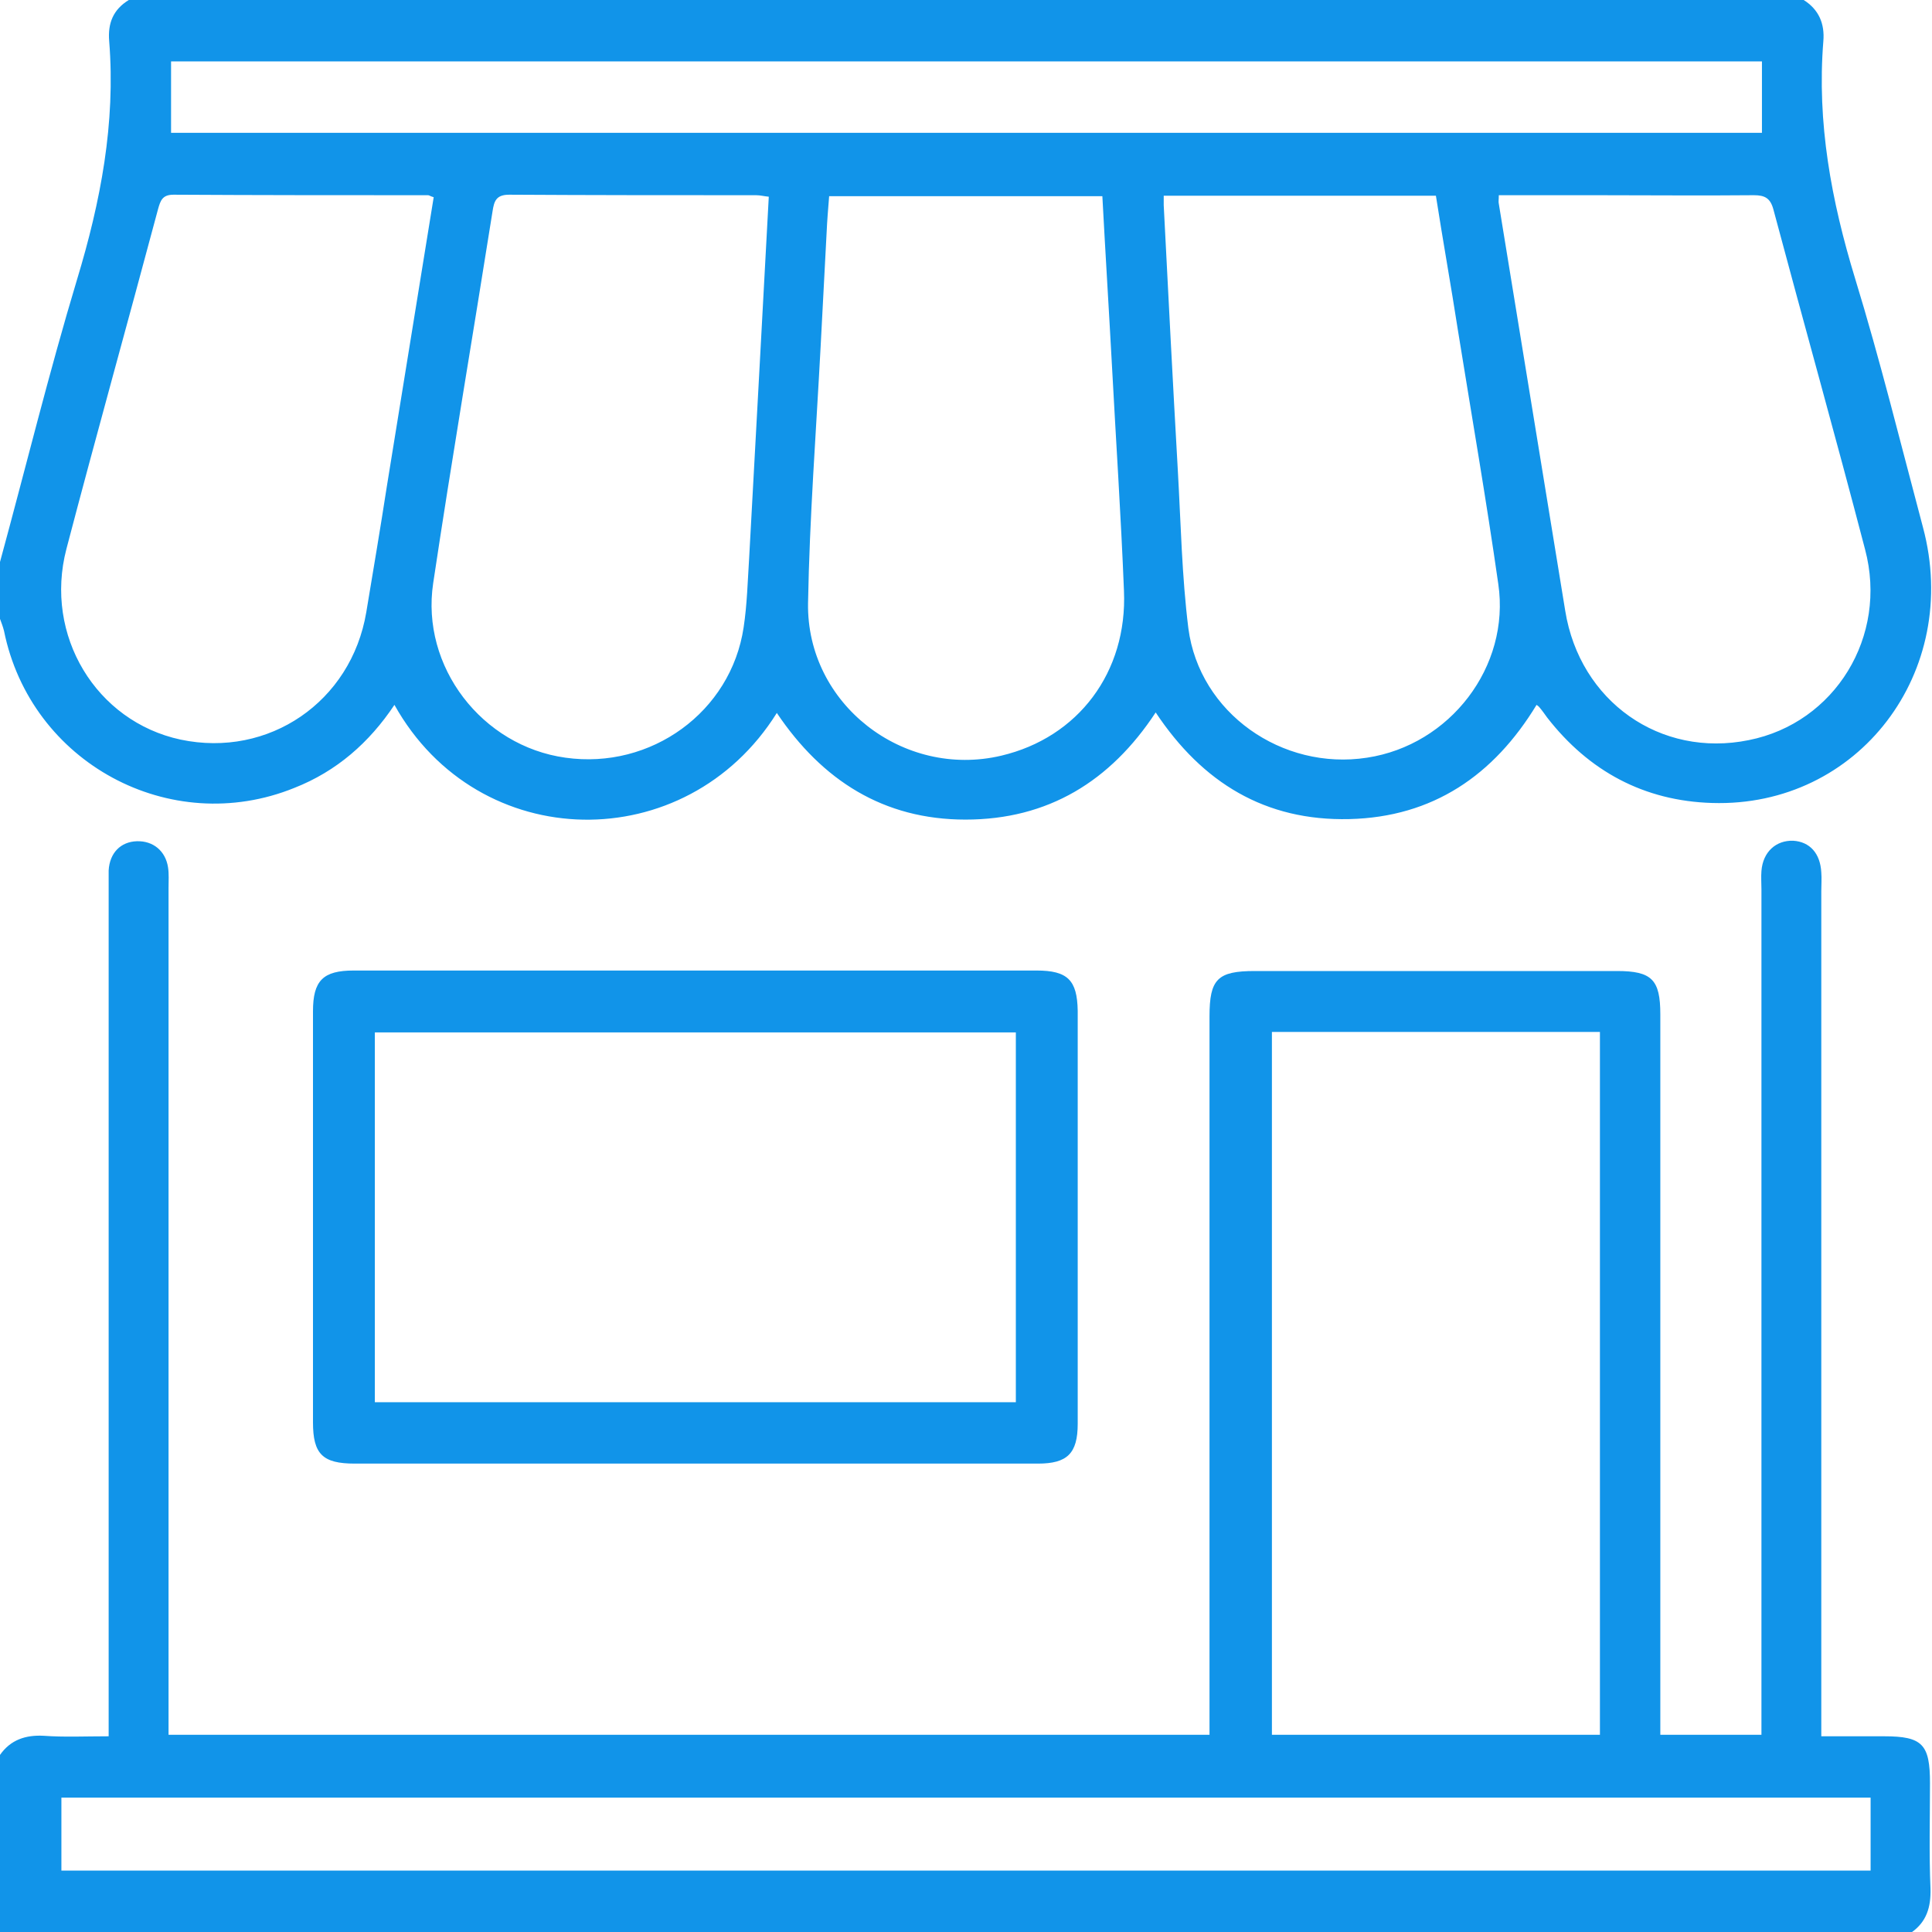 <?xml version="1.0" encoding="UTF-8"?>
<svg xmlns="http://www.w3.org/2000/svg" width="50" height="50" viewBox="0 0 50 50" fill="none">
  <path d="M46.68 0C47.07 0.247 47.227 0.612 47.188 1.068C47.018 3.177 47.396 5.195 48.008 7.201C48.659 9.323 49.193 11.497 49.766 13.646C50.768 17.383 48.099 20.898 44.31 20.781C42.552 20.729 41.12 19.961 40.039 18.568C39.974 18.477 39.909 18.385 39.831 18.294C39.818 18.281 39.805 18.268 39.766 18.242C38.659 20.065 37.083 21.146 34.922 21.198C32.747 21.25 31.12 20.26 29.909 18.438C28.737 20.221 27.122 21.211 24.987 21.211C22.865 21.211 21.276 20.195 20.104 18.451C17.76 22.201 12.383 22.135 10.208 18.242C9.557 19.219 8.711 19.961 7.617 20.391C4.401 21.693 0.794 19.74 0.104 16.328C0.078 16.224 0.039 16.12 0 16.016C0 15.521 0 15.039 0 14.544C0.664 12.109 1.263 9.661 1.992 7.24C2.604 5.221 2.995 3.19 2.826 1.068C2.786 0.599 2.93 0.247 3.333 0C17.773 0 32.227 0 46.68 0ZM28.529 5.078C26.133 5.078 23.815 5.078 21.458 5.078C21.432 5.404 21.406 5.716 21.393 6.016C21.341 7.005 21.289 7.995 21.237 8.984C21.12 11.198 20.951 13.398 20.912 15.612C20.872 18.216 23.372 20.156 25.912 19.557C27.904 19.088 29.18 17.396 29.088 15.287C29.01 13.333 28.88 11.393 28.776 9.44C28.698 7.995 28.607 6.549 28.529 5.078ZM19.896 5.091C19.766 5.078 19.674 5.052 19.57 5.052C17.435 5.052 15.312 5.052 13.177 5.039C12.838 5.039 12.787 5.208 12.747 5.469C12.24 8.672 11.693 11.875 11.211 15.091C10.885 17.253 12.474 19.31 14.635 19.609C16.849 19.922 18.919 18.424 19.245 16.237C19.336 15.638 19.349 15.039 19.388 14.44C19.557 11.354 19.727 8.242 19.896 5.091ZM30.117 5.065C30.117 5.182 30.117 5.247 30.117 5.312C30.234 7.604 30.352 9.896 30.482 12.175C30.56 13.542 30.586 14.909 30.755 16.263C31.042 18.451 33.177 19.948 35.378 19.609C37.526 19.284 39.089 17.253 38.776 15.117C38.464 12.93 38.086 10.755 37.734 8.568C37.552 7.396 37.344 6.237 37.161 5.065C34.818 5.065 32.487 5.065 30.117 5.065ZM38.789 5.052C38.789 5.169 38.776 5.221 38.789 5.273C39.362 8.789 39.935 12.292 40.508 15.807C40.885 18.151 42.969 19.622 45.26 19.154C47.487 18.711 48.867 16.471 48.268 14.219C47.5 11.276 46.68 8.359 45.898 5.43C45.82 5.13 45.677 5.052 45.391 5.052C44.036 5.065 42.695 5.052 41.341 5.052C40.521 5.052 39.675 5.052 38.789 5.052ZM11.224 5.104C11.133 5.078 11.107 5.052 11.081 5.052C8.88 5.052 6.693 5.052 4.492 5.039C4.206 5.039 4.154 5.182 4.089 5.417C3.307 8.346 2.487 11.276 1.719 14.206C1.133 16.445 2.487 18.672 4.674 19.141C6.953 19.622 9.089 18.164 9.479 15.846C9.661 14.753 9.844 13.672 10.013 12.578C10.417 10.091 10.82 7.604 11.224 5.104ZM45.599 1.589C31.836 1.589 18.125 1.589 4.427 1.589C4.427 2.227 4.427 2.839 4.427 3.438C18.177 3.438 31.875 3.438 45.599 3.438C45.599 2.812 45.599 2.214 45.599 1.589Z" fill="#1194E9"></path>
  <path d="M3.72529e-09 45.417C0.273 45.026 0.664 44.896 1.133 44.922C1.667 44.961 2.201 44.935 2.812 44.935C2.812 44.701 2.812 44.505 2.812 44.297C2.812 37.201 2.812 30.104 2.812 23.008C2.812 22.852 2.812 22.682 2.812 22.526C2.839 22.07 3.125 21.784 3.542 21.771C3.958 21.758 4.284 22.018 4.349 22.448C4.375 22.617 4.362 22.799 4.362 22.982C4.362 30.065 4.362 37.136 4.362 44.219C4.362 44.427 4.362 44.636 4.362 44.896C13.333 44.896 22.292 44.896 31.302 44.896C31.302 44.701 31.302 44.505 31.302 44.323C31.302 38.32 31.302 32.318 31.302 26.302C31.302 25.339 31.51 25.13 32.474 25.13C35.599 25.13 38.724 25.13 41.849 25.13C42.747 25.13 42.969 25.352 42.969 26.25C42.969 32.253 42.969 38.255 42.969 44.271C42.969 44.466 42.969 44.661 42.969 44.896C43.841 44.896 44.675 44.896 45.586 44.896C45.586 44.714 45.586 44.505 45.586 44.31C45.586 37.214 45.586 30.117 45.586 23.021C45.586 22.865 45.573 22.695 45.586 22.539C45.625 22.044 45.964 21.745 46.406 21.758C46.836 21.784 47.109 22.083 47.135 22.578C47.148 22.734 47.135 22.904 47.135 23.06C47.135 30.143 47.135 37.214 47.135 44.297C47.135 44.492 47.135 44.675 47.135 44.935C47.708 44.935 48.242 44.935 48.763 44.935C49.753 44.935 49.948 45.143 49.948 46.146C49.948 47.057 49.922 47.969 49.961 48.88C49.974 49.362 49.857 49.74 49.466 50.013C32.969 50.013 16.458 50.013 -0.039 50.013C3.72529e-09 48.477 3.72529e-09 46.94 3.72529e-09 45.417ZM41.406 44.896C41.406 38.815 41.406 32.773 41.406 26.706C38.568 26.706 35.755 26.706 32.917 26.706C32.917 32.773 32.917 38.815 32.917 44.896C35.742 44.896 38.555 44.896 41.406 44.896ZM48.411 46.523C32.773 46.523 17.188 46.523 1.589 46.523C1.589 47.175 1.589 47.786 1.589 48.411C17.201 48.411 32.8 48.411 48.411 48.411C48.411 47.773 48.411 47.161 48.411 46.523Z" fill="#1194E9"></path>
  <path d="M17.969 37.878C15.04 37.878 12.11 37.878 9.18 37.878C8.347 37.878 8.1 37.63 8.1 36.81C8.1 33.268 8.1 29.713 8.1 26.172C8.1 25.378 8.36 25.117 9.154 25.117C15.04 25.117 20.925 25.117 26.824 25.117C27.631 25.117 27.878 25.365 27.891 26.159C27.891 29.727 27.891 33.281 27.891 36.849C27.891 37.617 27.618 37.878 26.863 37.878C23.894 37.878 20.925 37.878 17.969 37.878ZM26.29 26.719C20.743 26.719 15.222 26.719 9.701 26.719C9.701 29.935 9.701 33.112 9.701 36.289C15.248 36.289 20.756 36.289 26.29 36.289C26.29 33.086 26.29 29.909 26.29 26.719Z" fill="#1194E9"></path>
</svg>
